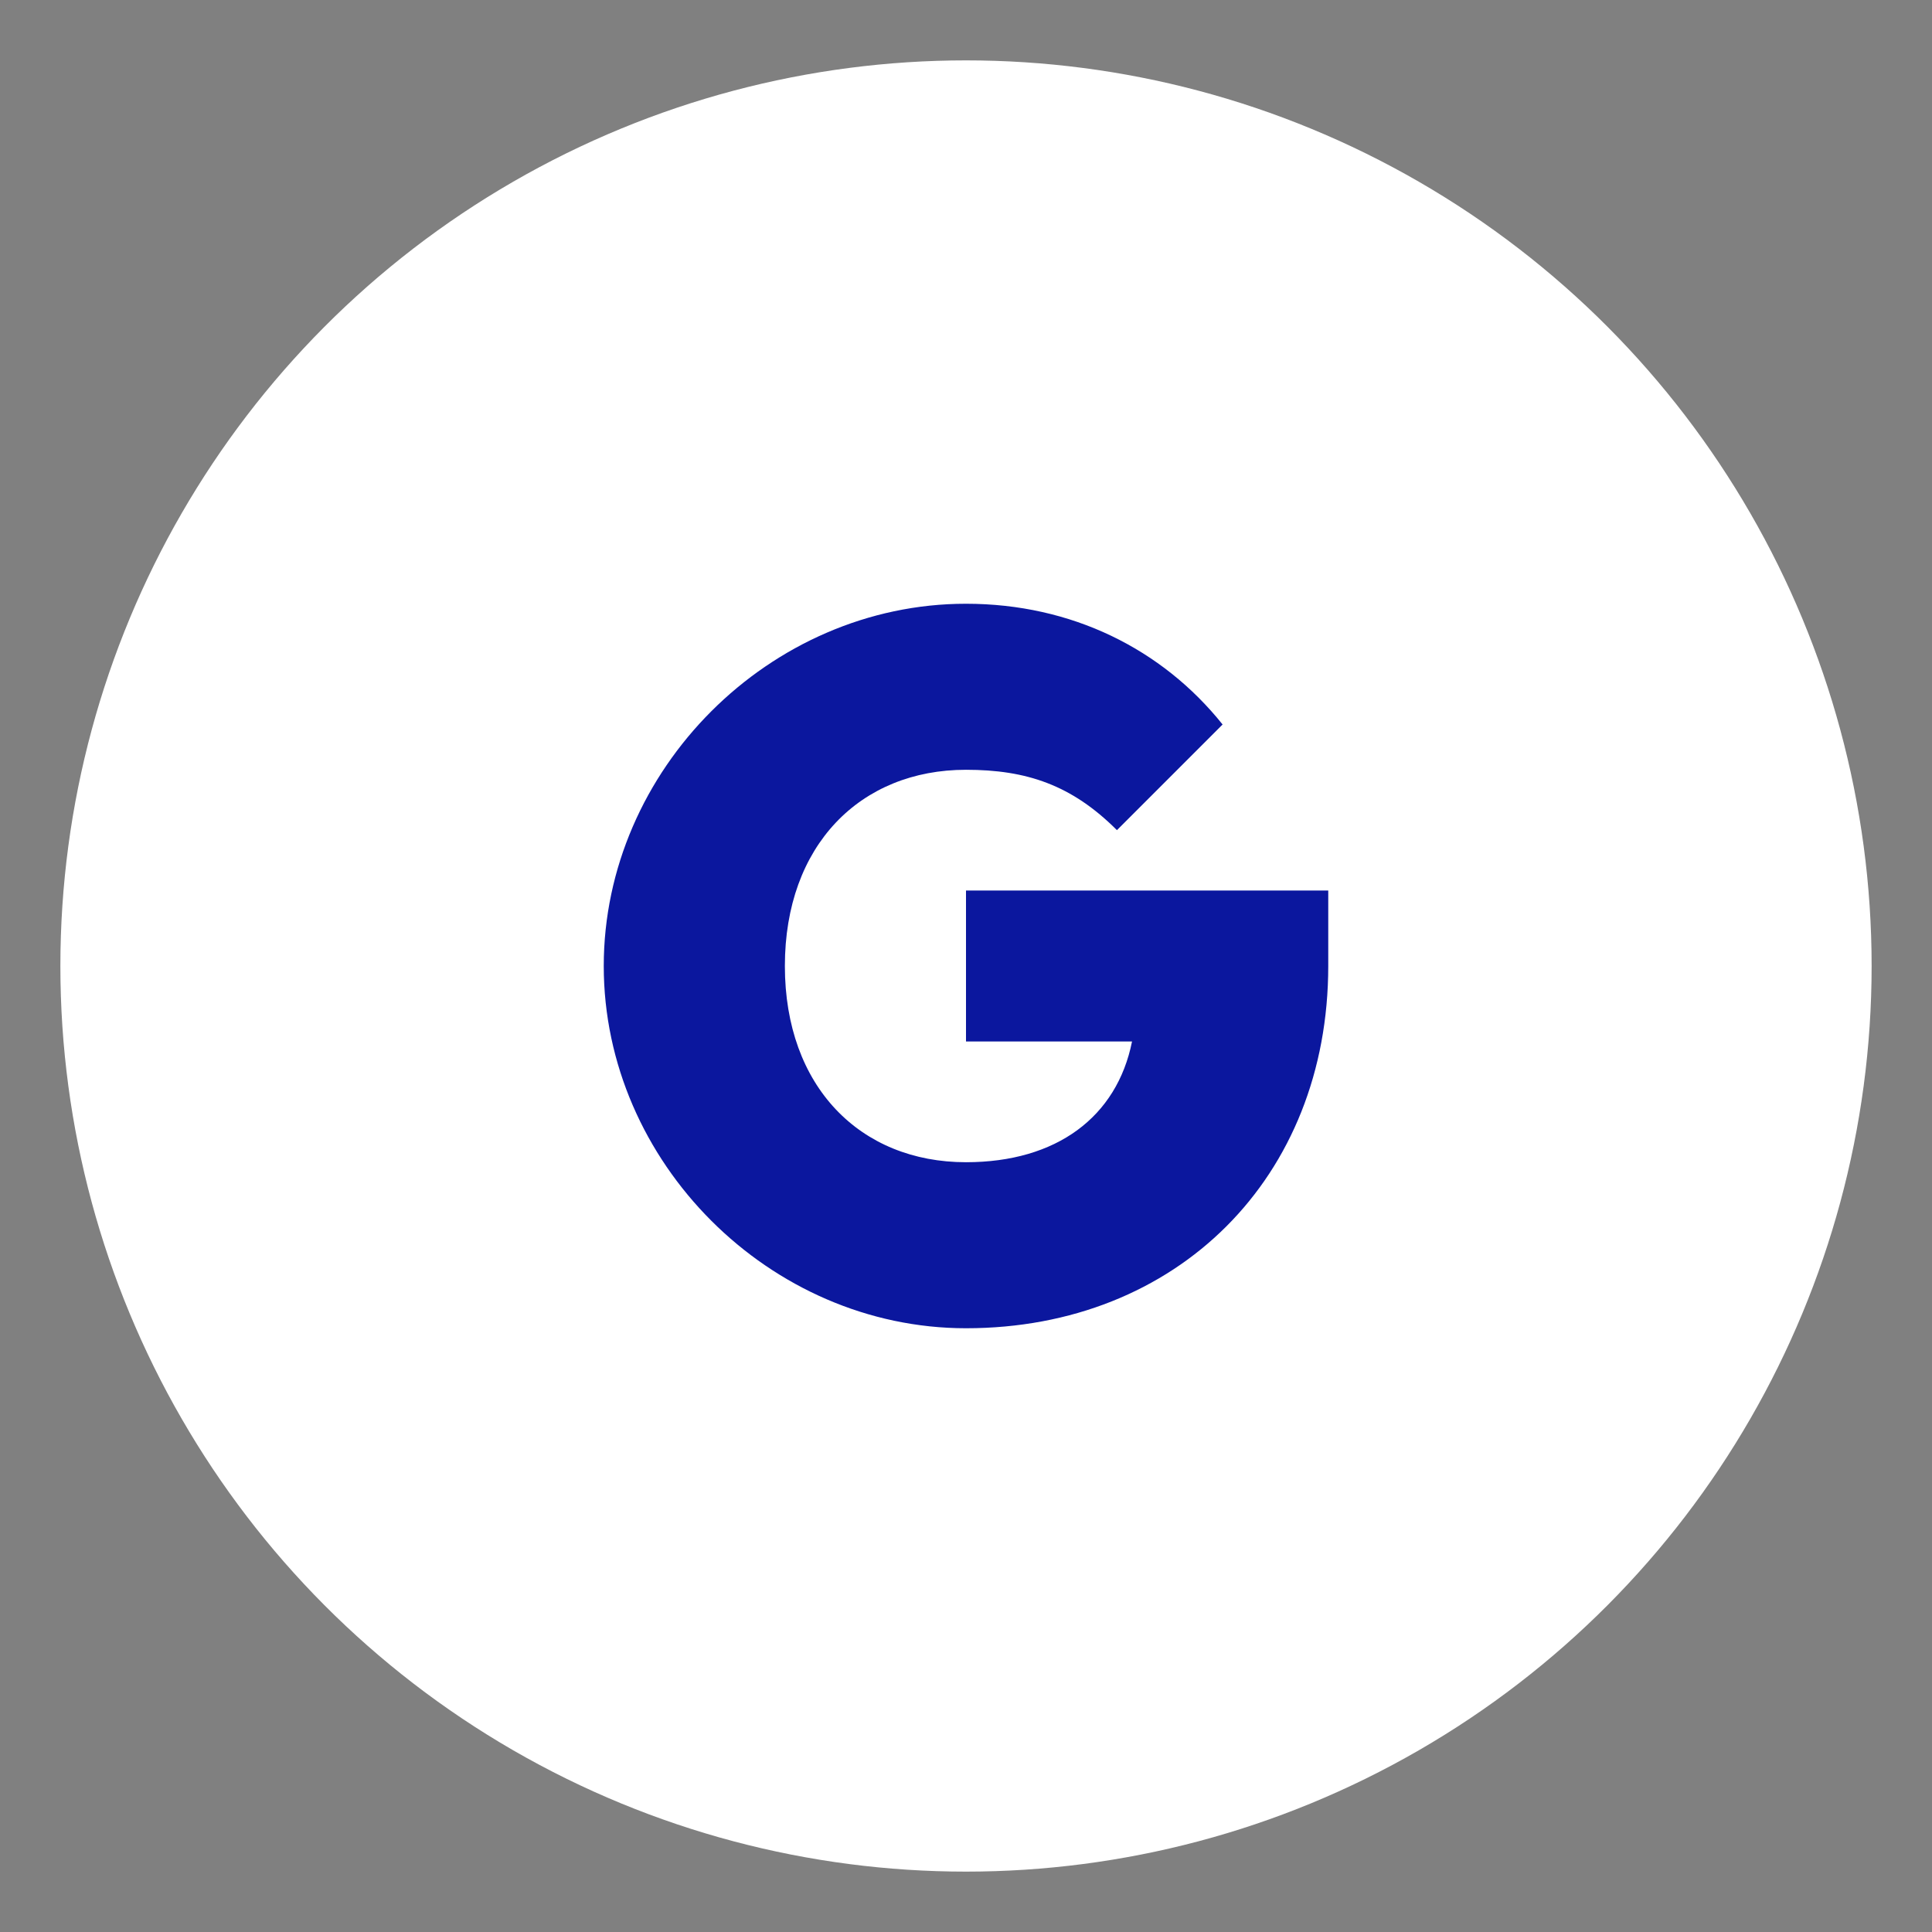 <svg xmlns="http://www.w3.org/2000/svg" width="256" height="256" viewBox="0 0 256 256" role="img" aria-label="G — відзеркалена та перевернута">
  <rect x="0" y="0" width="256" height="256" fill="#808080" stroke="none"/>
  <!-- Білий круг -->
  <circle cx="128" cy="128" r="120" fill="#FFFFFF"></circle>
  
  <!-- G відзеркалена та перевернута -->
  <g transform="rotate(180 128 128) scale(-1,1) translate(-256,0)">
    <path d="M176 128c0-28-20-48-48-48-26 0-48 22-48 48s22 48 48 48c14 0 26-6 34-16l-14-14c-6 6-12 8-20 8-14 0-24-10-24-26s10-26 24-26c12 0 20 6 22 16h-22v20h48v-10z" fill="#0B179E"></path>
  </g>
</svg>
